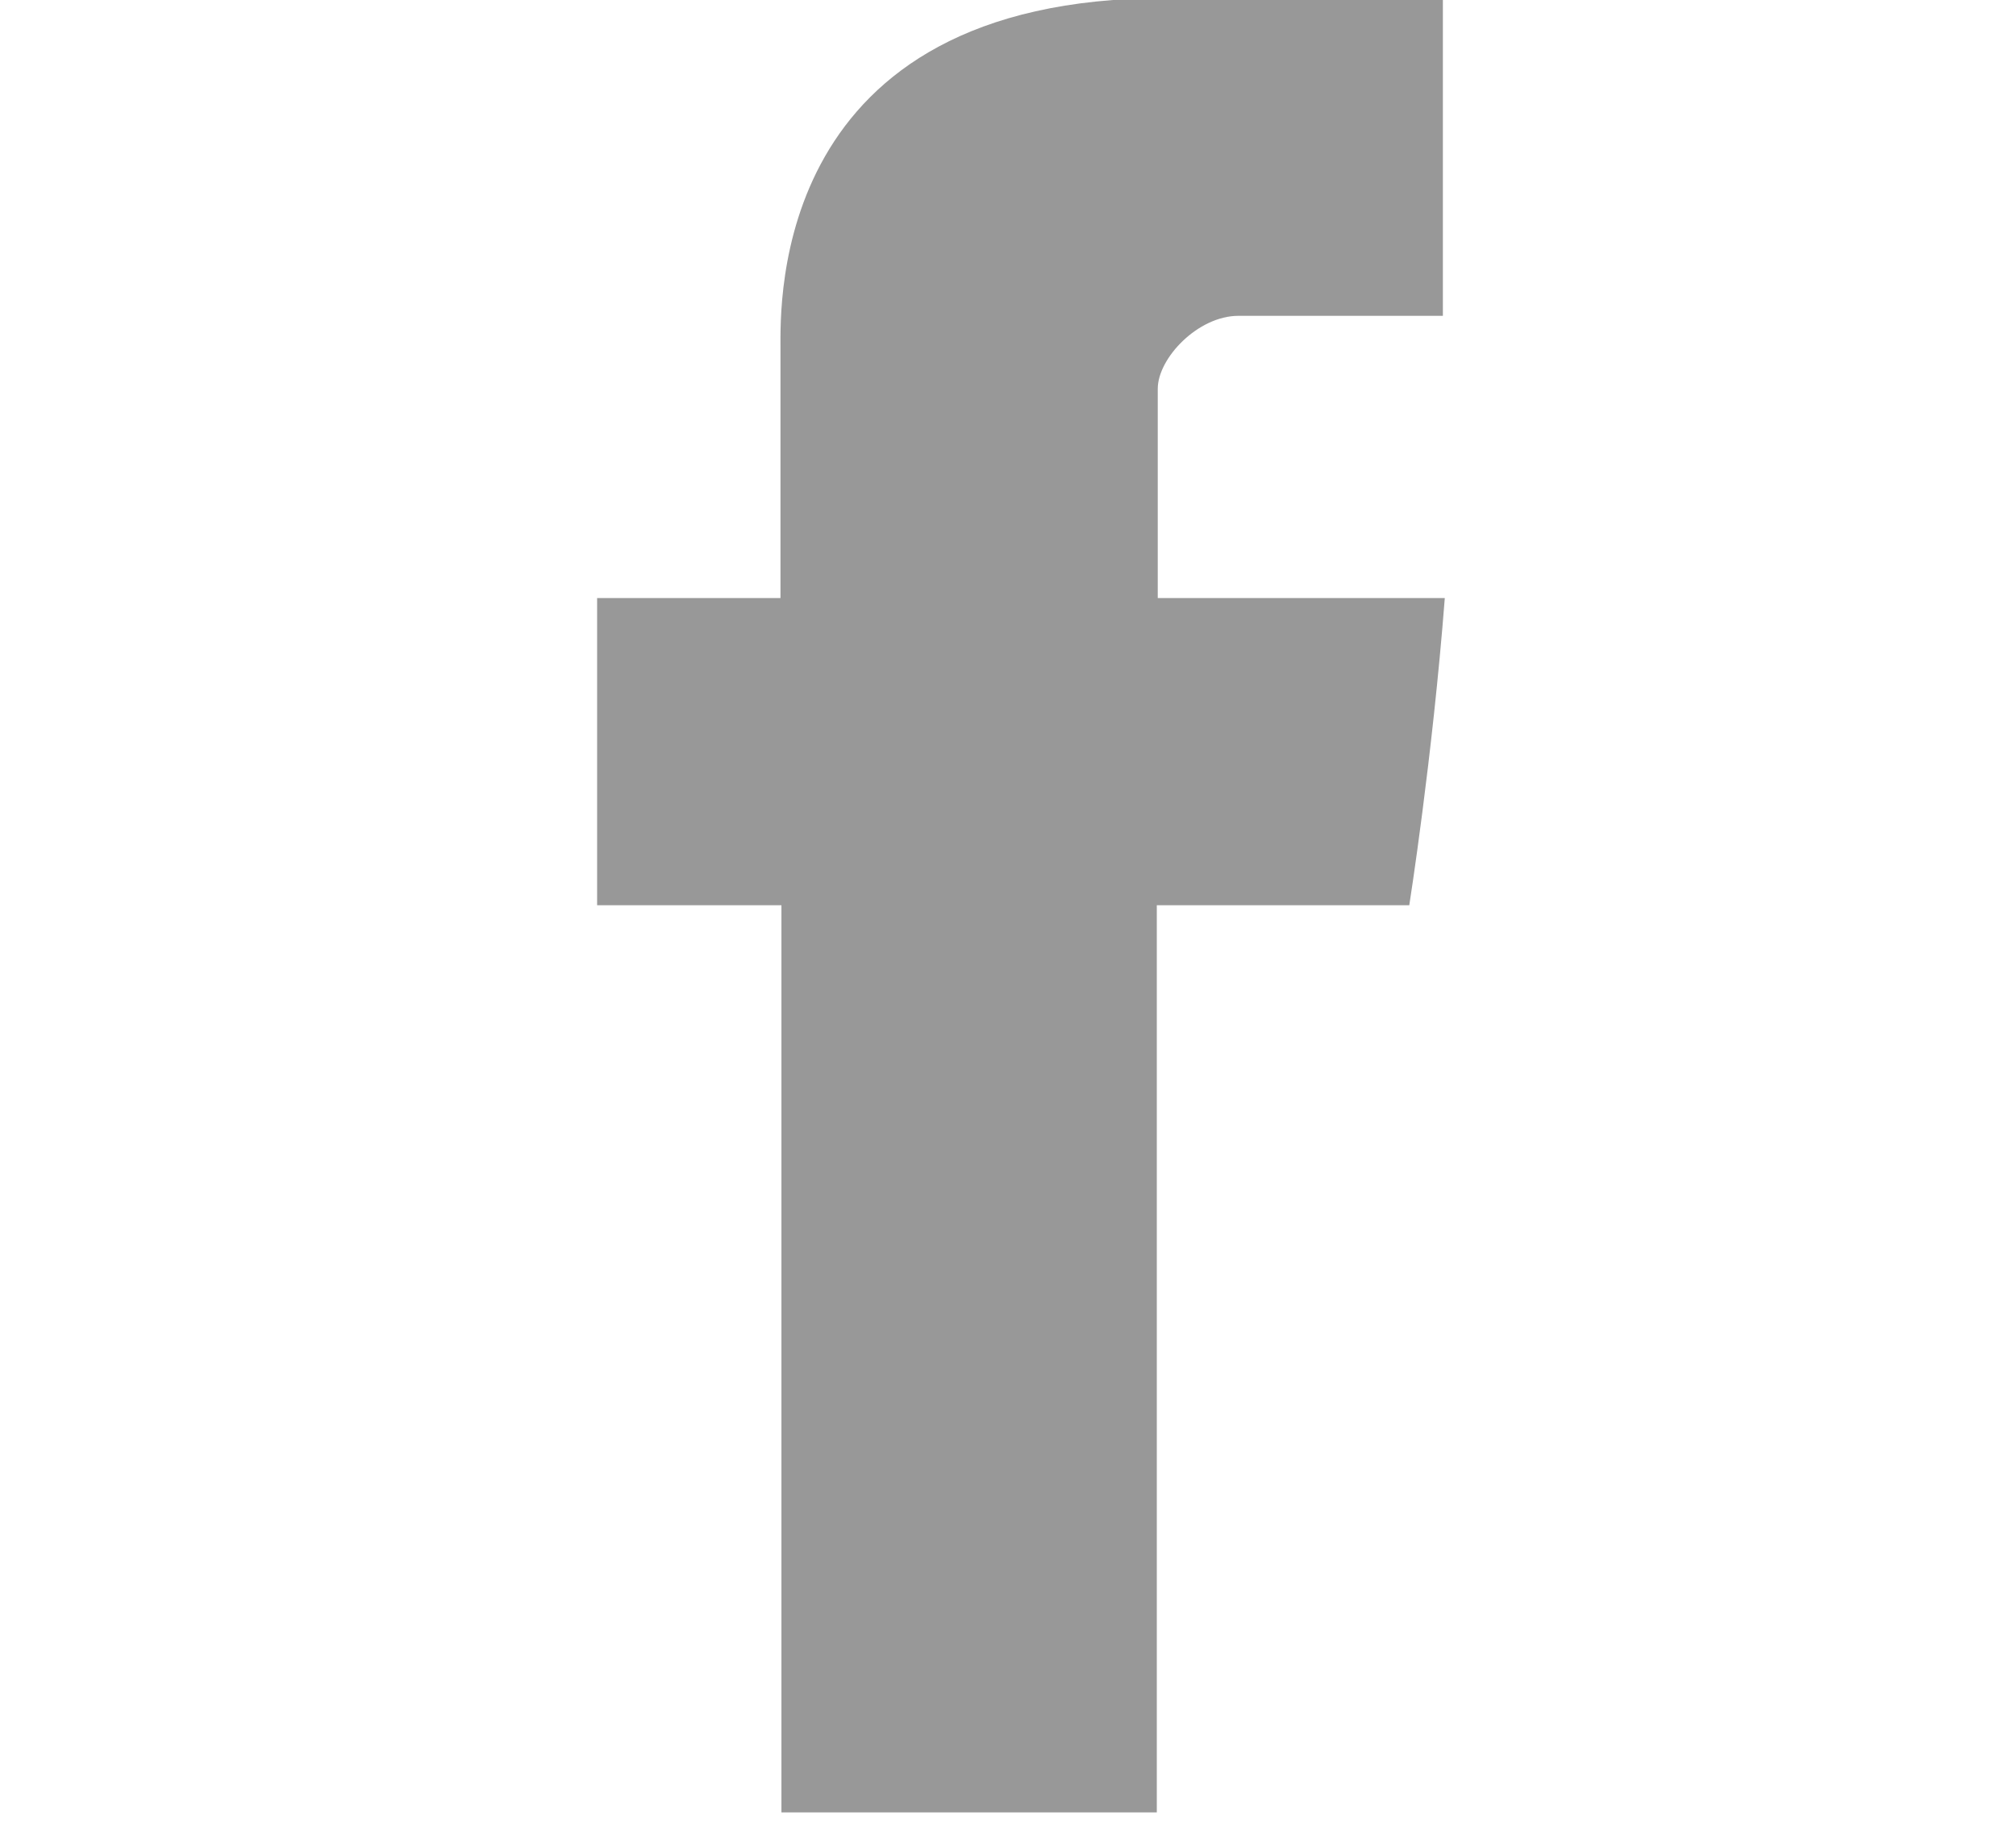<svg id="Layer_1" xmlns="http://www.w3.org/2000/svg" width="21" height="19" viewBox="0 0 21 19"><style>.st0{fill:#989898;}</style><path class="st0" d="M300.61 354.17v2.6h-1.92v3.2h1.92v9.45h3.91v-9.45h2.63s.24-1.52.37-3.2h-2.99v-2.18c0-.32.42-.76.84-.76h2.13v-3.31h-2.89c-4.11 0-4 3.18-4 3.65zM8.13 3.63v2.6H6.22v3.2h1.92v9.45h3.91V9.43h2.63s.24-1.52.37-3.2h-2.99V4.05c0-.32.42-.76.84-.76h2.13V-.02h-2.89c-4.11 0-4.01 3.18-4.01 3.65z"/></svg>